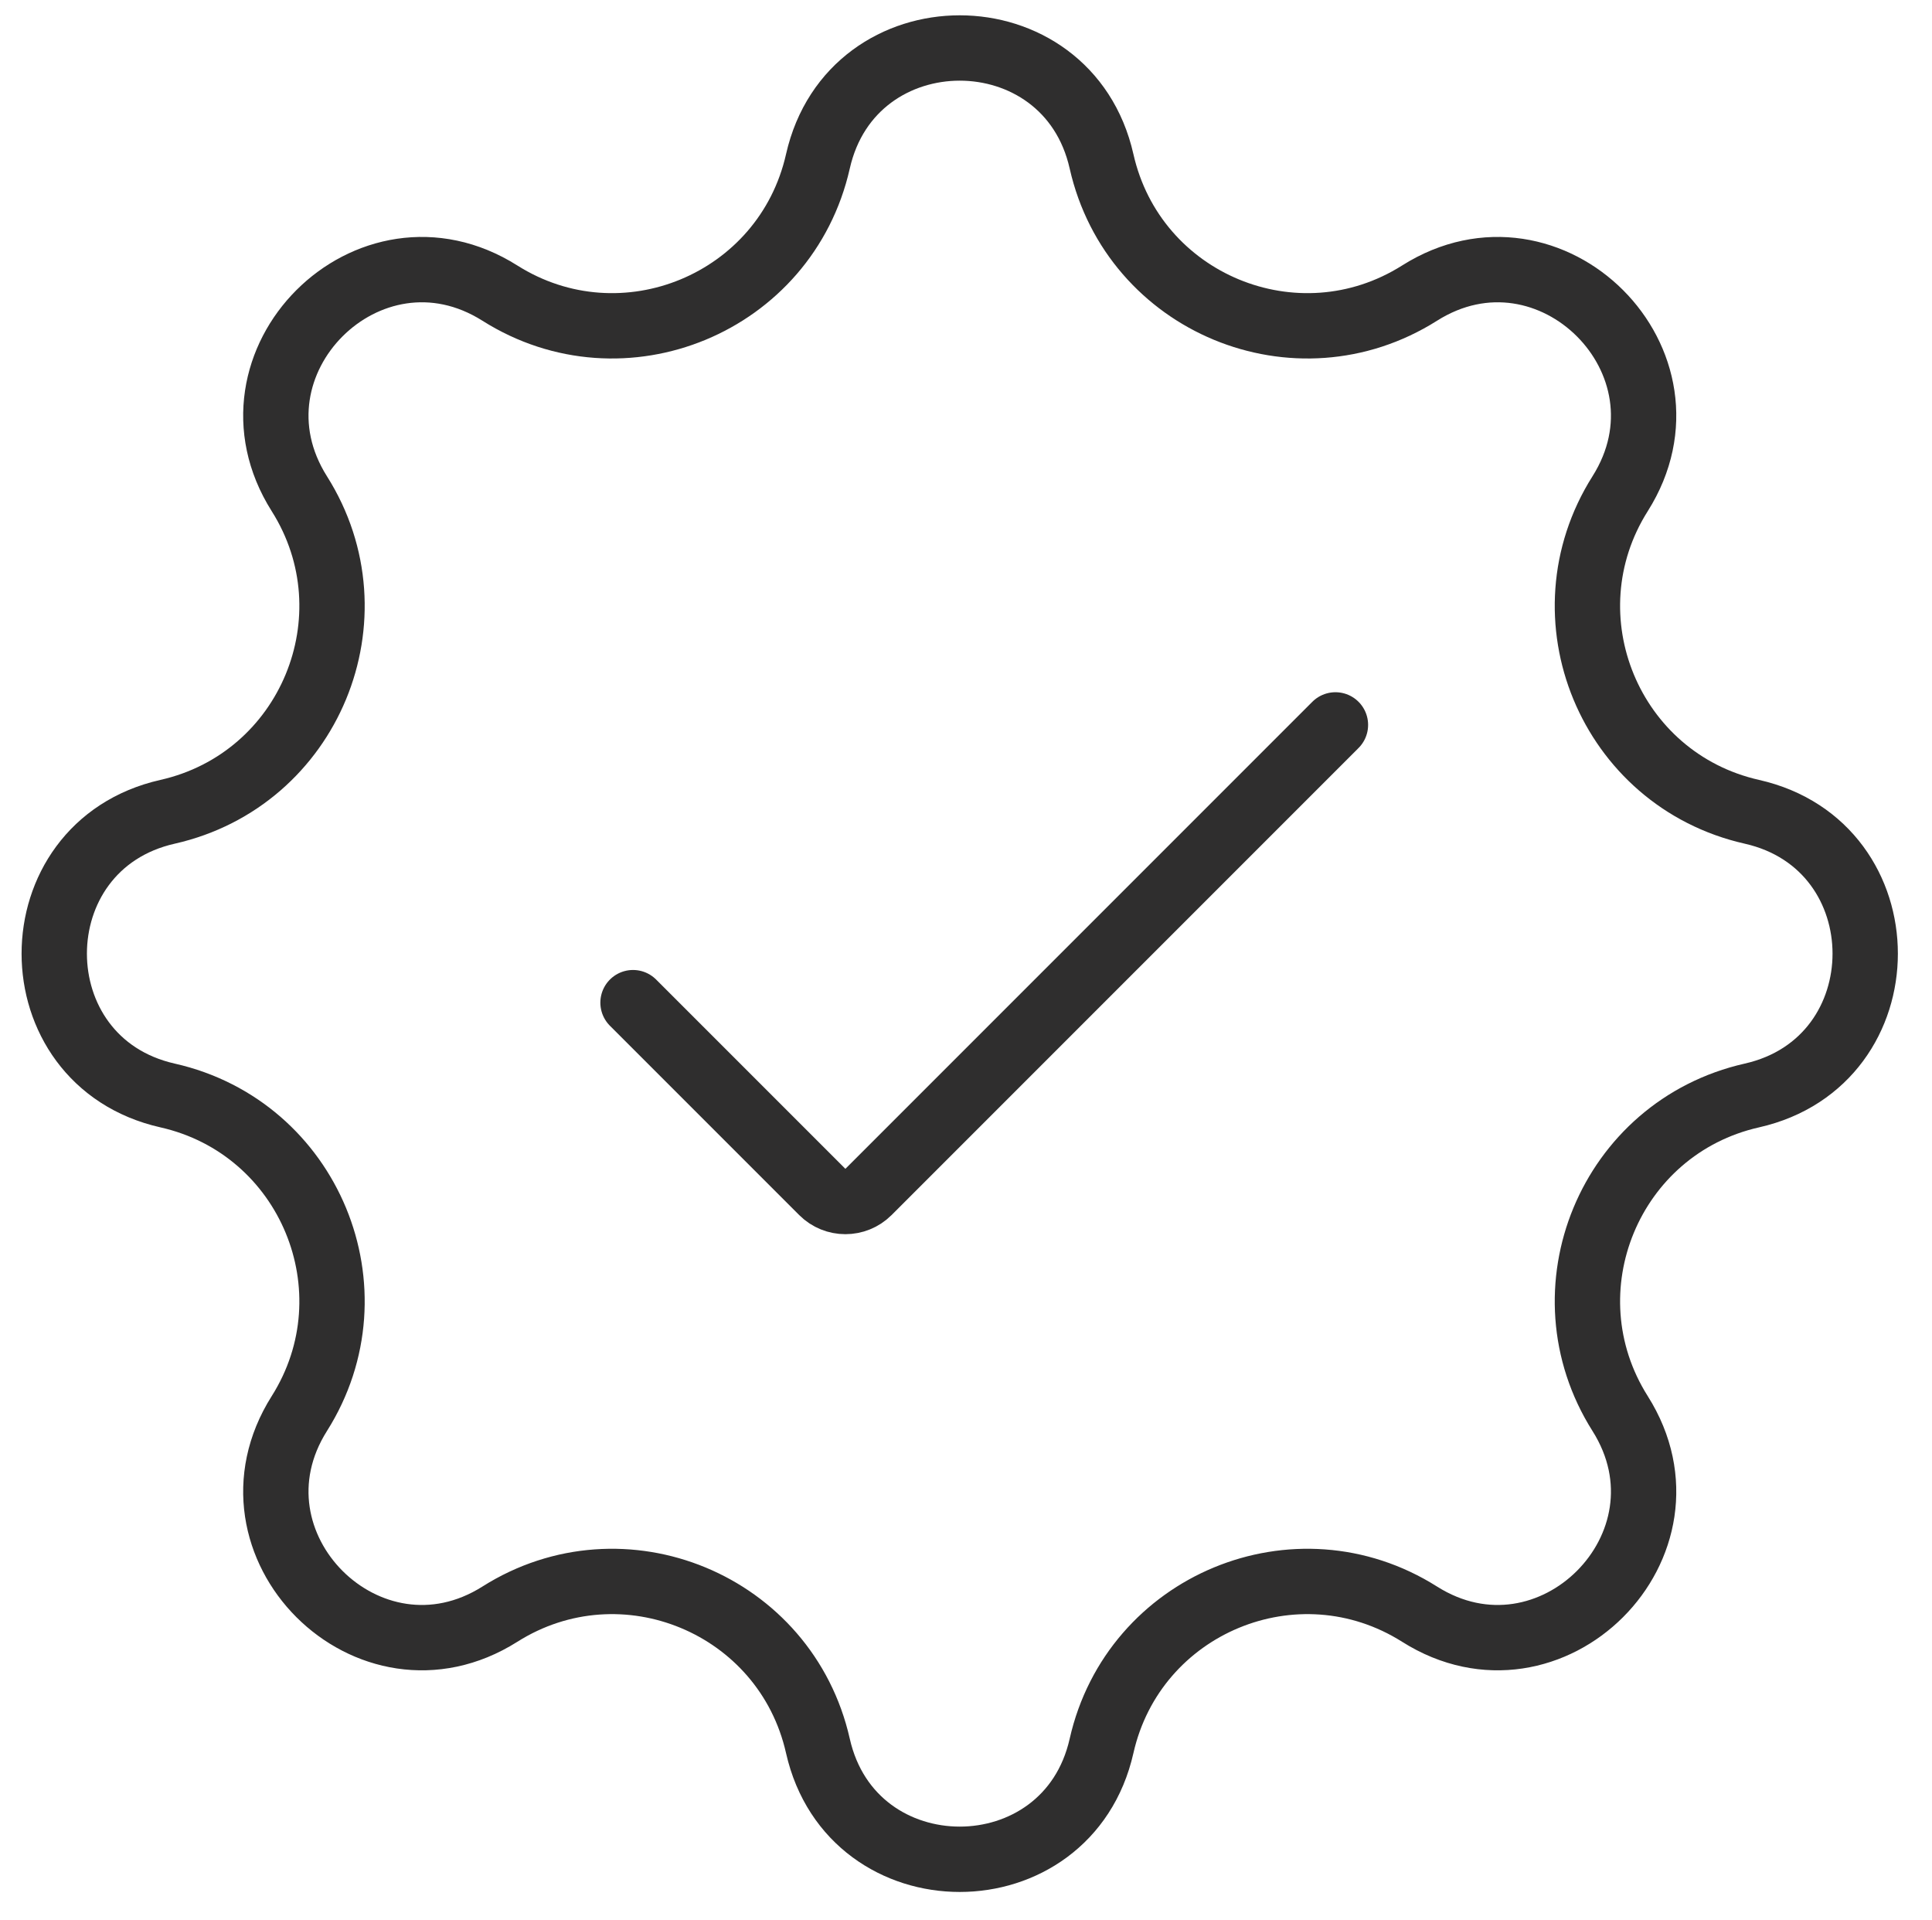 <svg xmlns="http://www.w3.org/2000/svg" fill="none" viewBox="18.624 18.816 59.136 58.752" style="max-height: 500px" overflow="visible" preserveAspectRatio="none" width="59.136" height="58.752">
<g id="Group 24">
<path stroke-width="2" stroke="#2F2E2E" d="M43.659 23.754C44.704 19.128 51.296 19.128 52.341 23.754C53.322 28.099 58.309 30.165 62.075 27.786C66.085 25.254 70.746 29.915 68.214 33.925C65.835 37.691 67.901 42.678 72.246 43.659C76.872 44.704 76.872 51.296 72.246 52.341C67.901 53.322 65.835 58.309 68.214 62.075C70.746 66.085 66.085 70.746 62.075 68.214C58.309 65.835 53.322 67.901 52.341 72.246C51.296 76.872 44.704 76.872 43.659 72.246C42.678 67.901 37.691 65.835 33.925 68.214C29.915 70.746 25.254 66.085 27.786 62.075C30.165 58.309 28.099 53.322 23.754 52.341C19.128 51.296 19.128 44.704 23.754 43.659C28.099 42.678 30.165 37.691 27.786 33.925C25.254 29.915 29.915 25.254 33.925 27.786C37.691 30.165 42.678 28.099 43.659 23.754Z" id="Star 6"/>
<path stroke-linecap="round" stroke-width="2" stroke="#2F2E2E" d="M38 49.5L43.793 55.293C44.183 55.683 44.817 55.683 45.207 55.293L59.5 41" id="Vector 2"/>
</g>
</svg>